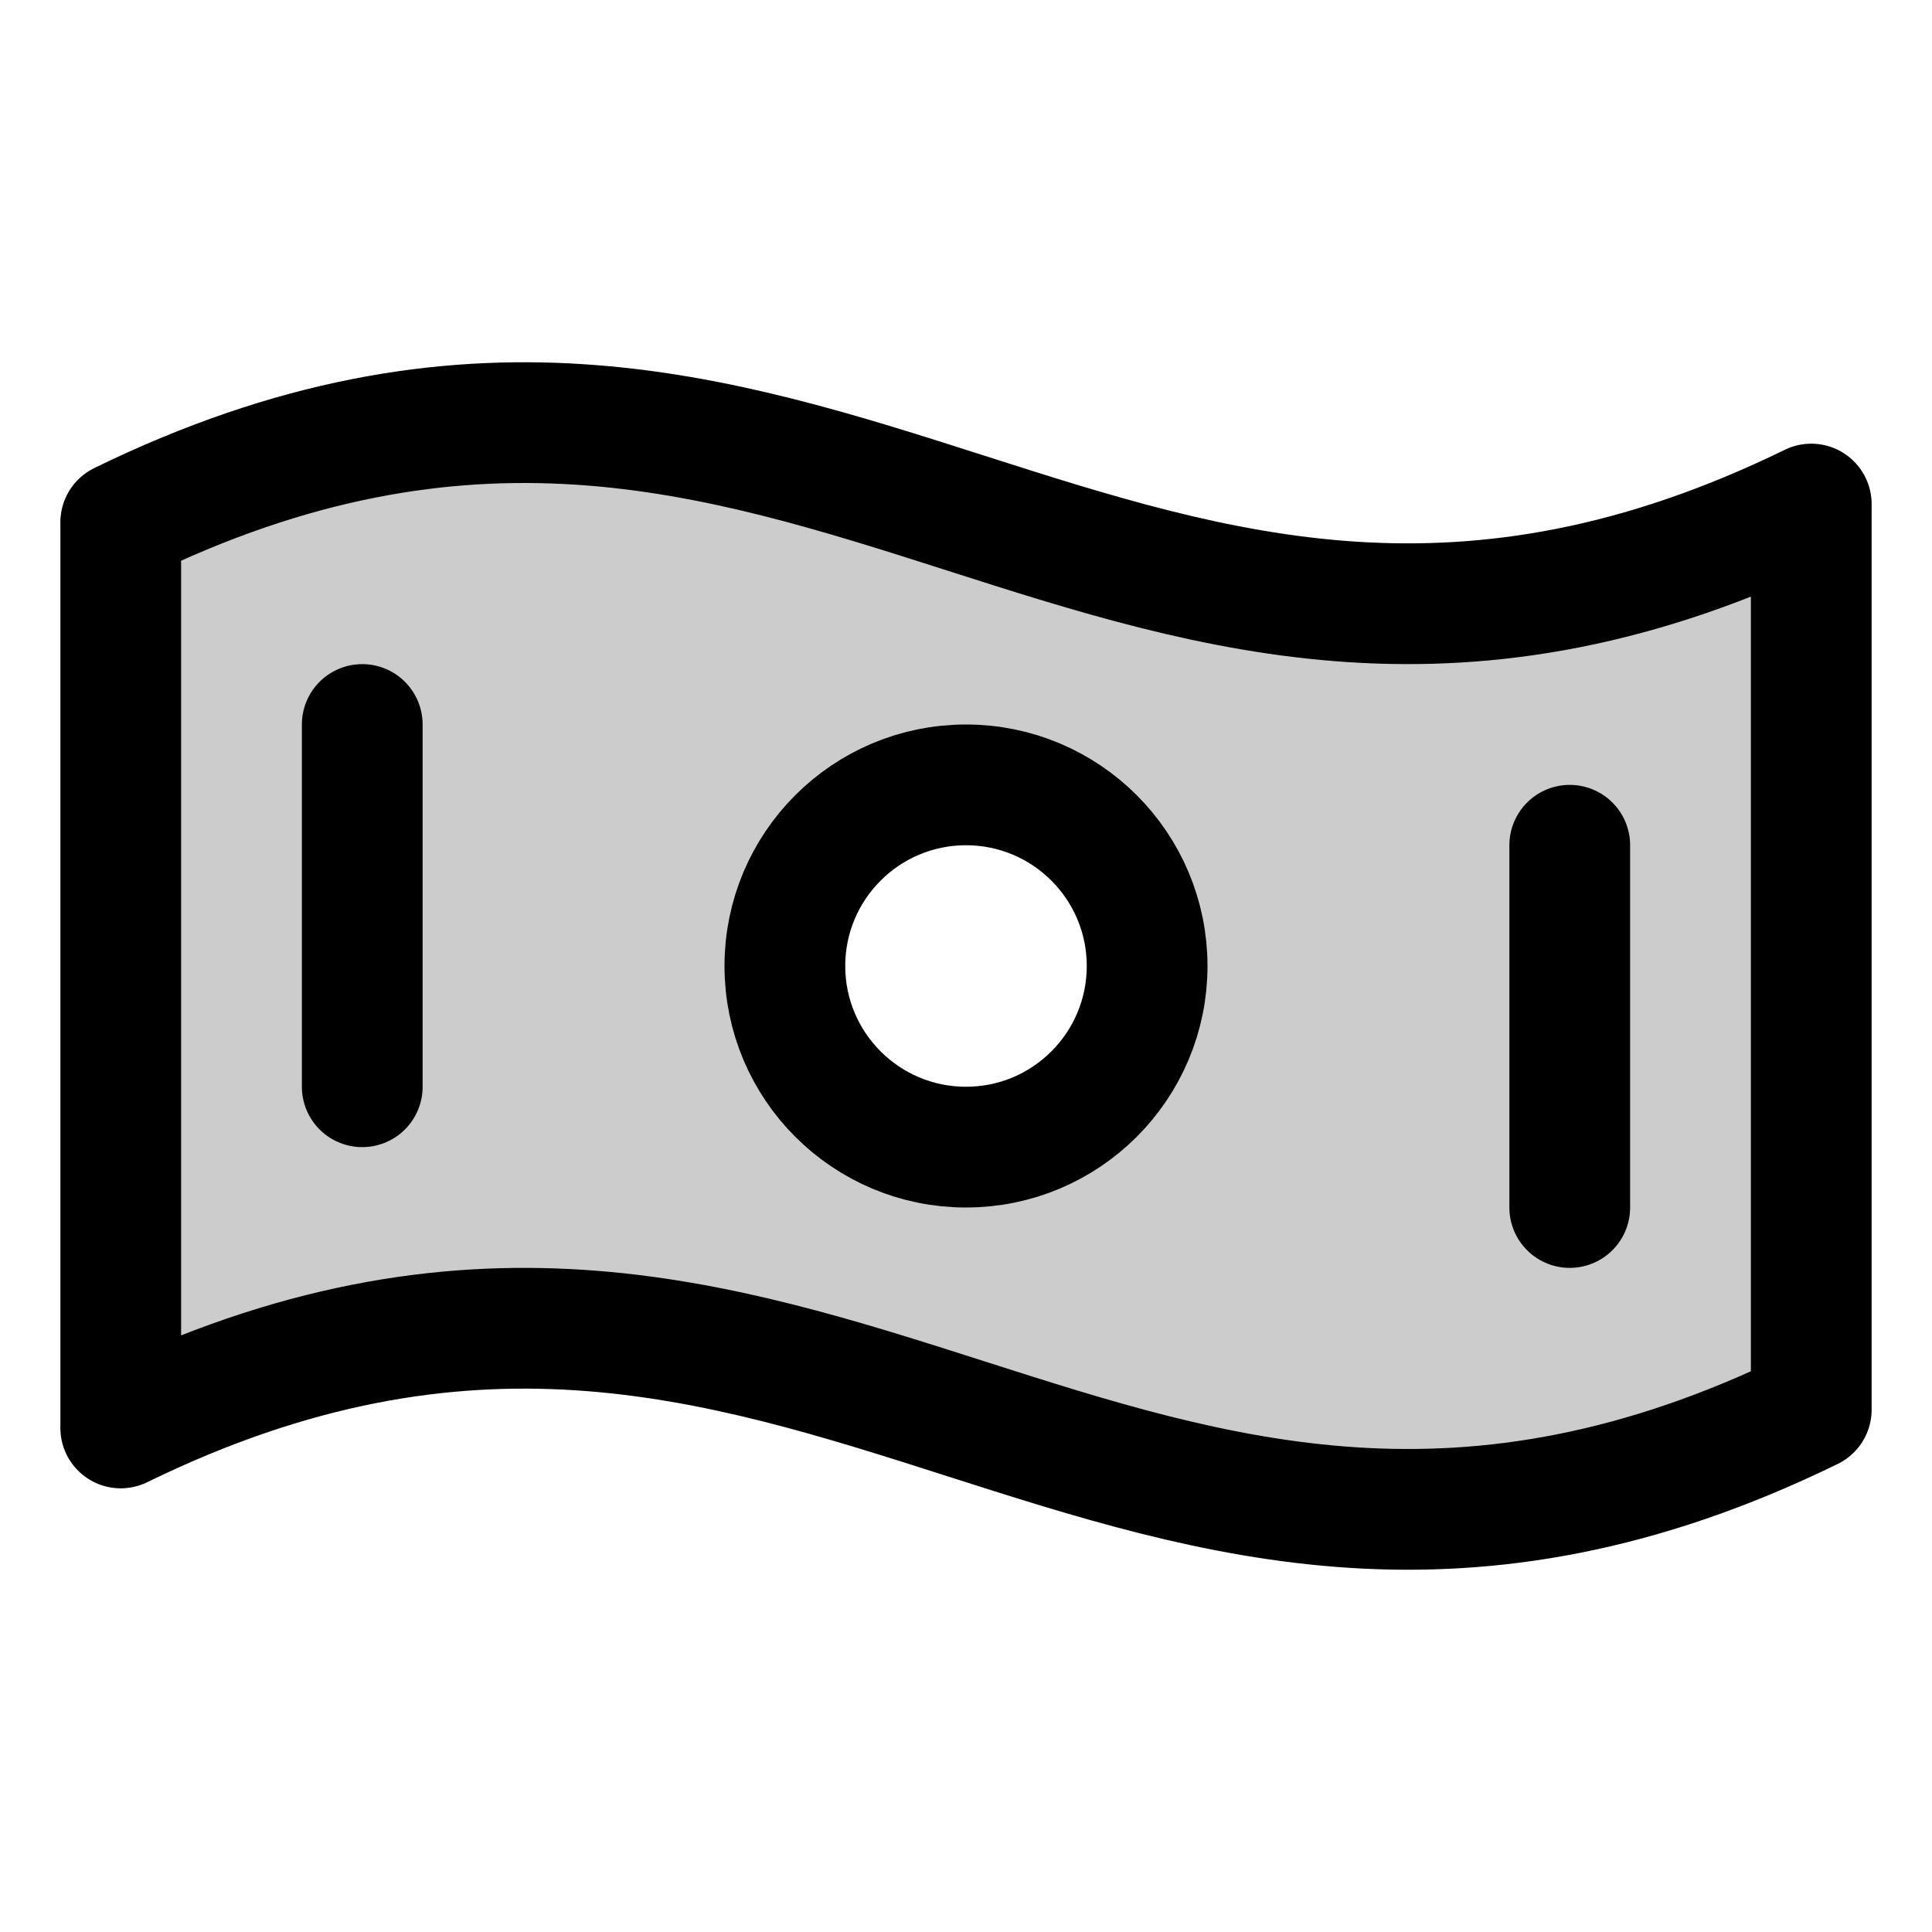 <svg xmlns="http://www.w3.org/2000/svg" viewBox="0 0 256 256"><rect width="256" height="256" fill="none"/><path d="M16,69.21v120c91.64-44.77,132.36,42.35,224-2.42v-120C148.36,111.56,107.64,24.44,16,69.21ZM128,152a24,24,0,1,1,24-24A24,24,0,0,1,128,152Z" opacity="0.2"/><path d="M240,186.79c-91.64,44.77-132.36-42.35-224,2.42v-120c91.64-44.77,132.36,42.35,224-2.42Z" fill="none" stroke="currentColor" stroke-linecap="round" stroke-linejoin="round" stroke-width="16"/><circle cx="128" cy="128" r="24" fill="none" stroke="currentColor" stroke-linecap="round" stroke-linejoin="round" stroke-width="16"/><line x1="48" y1="96" x2="48" y2="144" fill="none" stroke="currentColor" stroke-linecap="round" stroke-linejoin="round" stroke-width="16"/><line x1="208" y1="112" x2="208" y2="160" fill="none" stroke="currentColor" stroke-linecap="round" stroke-linejoin="round" stroke-width="16"/></svg>